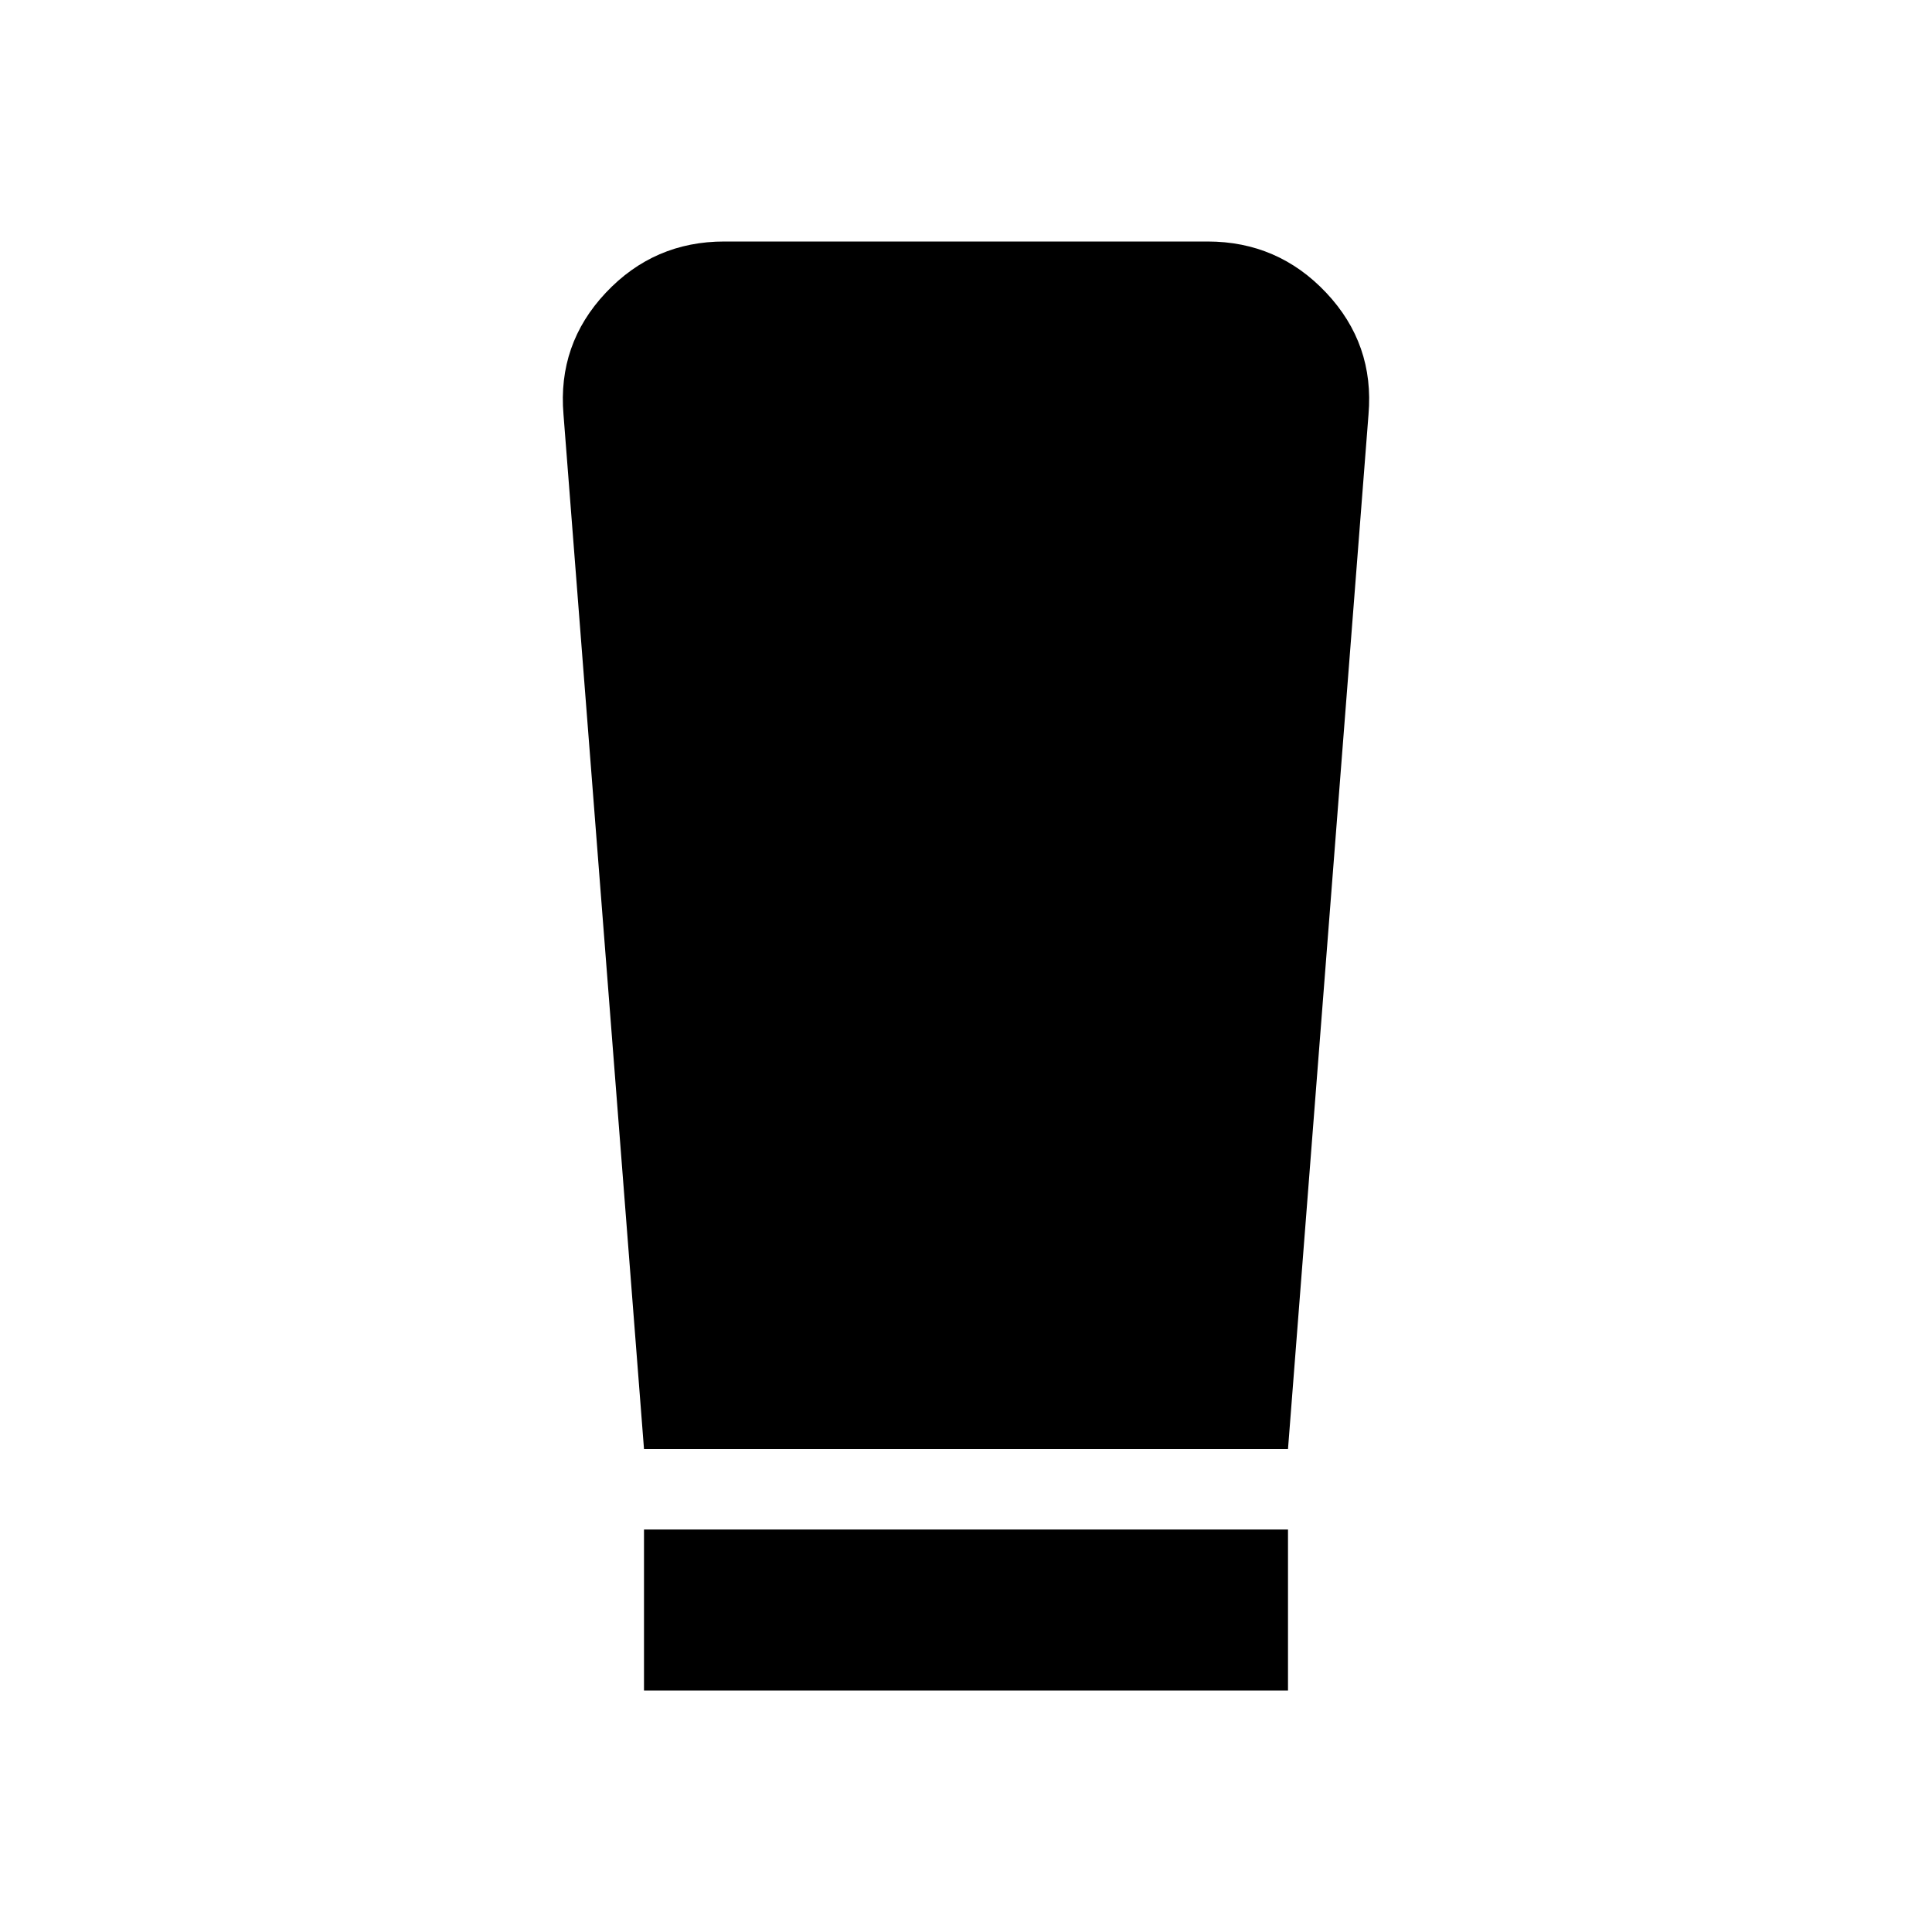 <?xml version="1.0" encoding="utf-8"?>
<!-- Generator: www.svgicons.com -->
<svg xmlns="http://www.w3.org/2000/svg" width="800" height="800" viewBox="0 0 24 24">
<path fill="currentColor" d="M8 21v-2h8v2zm0-3L7 5.15q-.075-.875.525-1.513T9 3h6q.875 0 1.475.637T17 5.15L16 18z"/>
</svg>